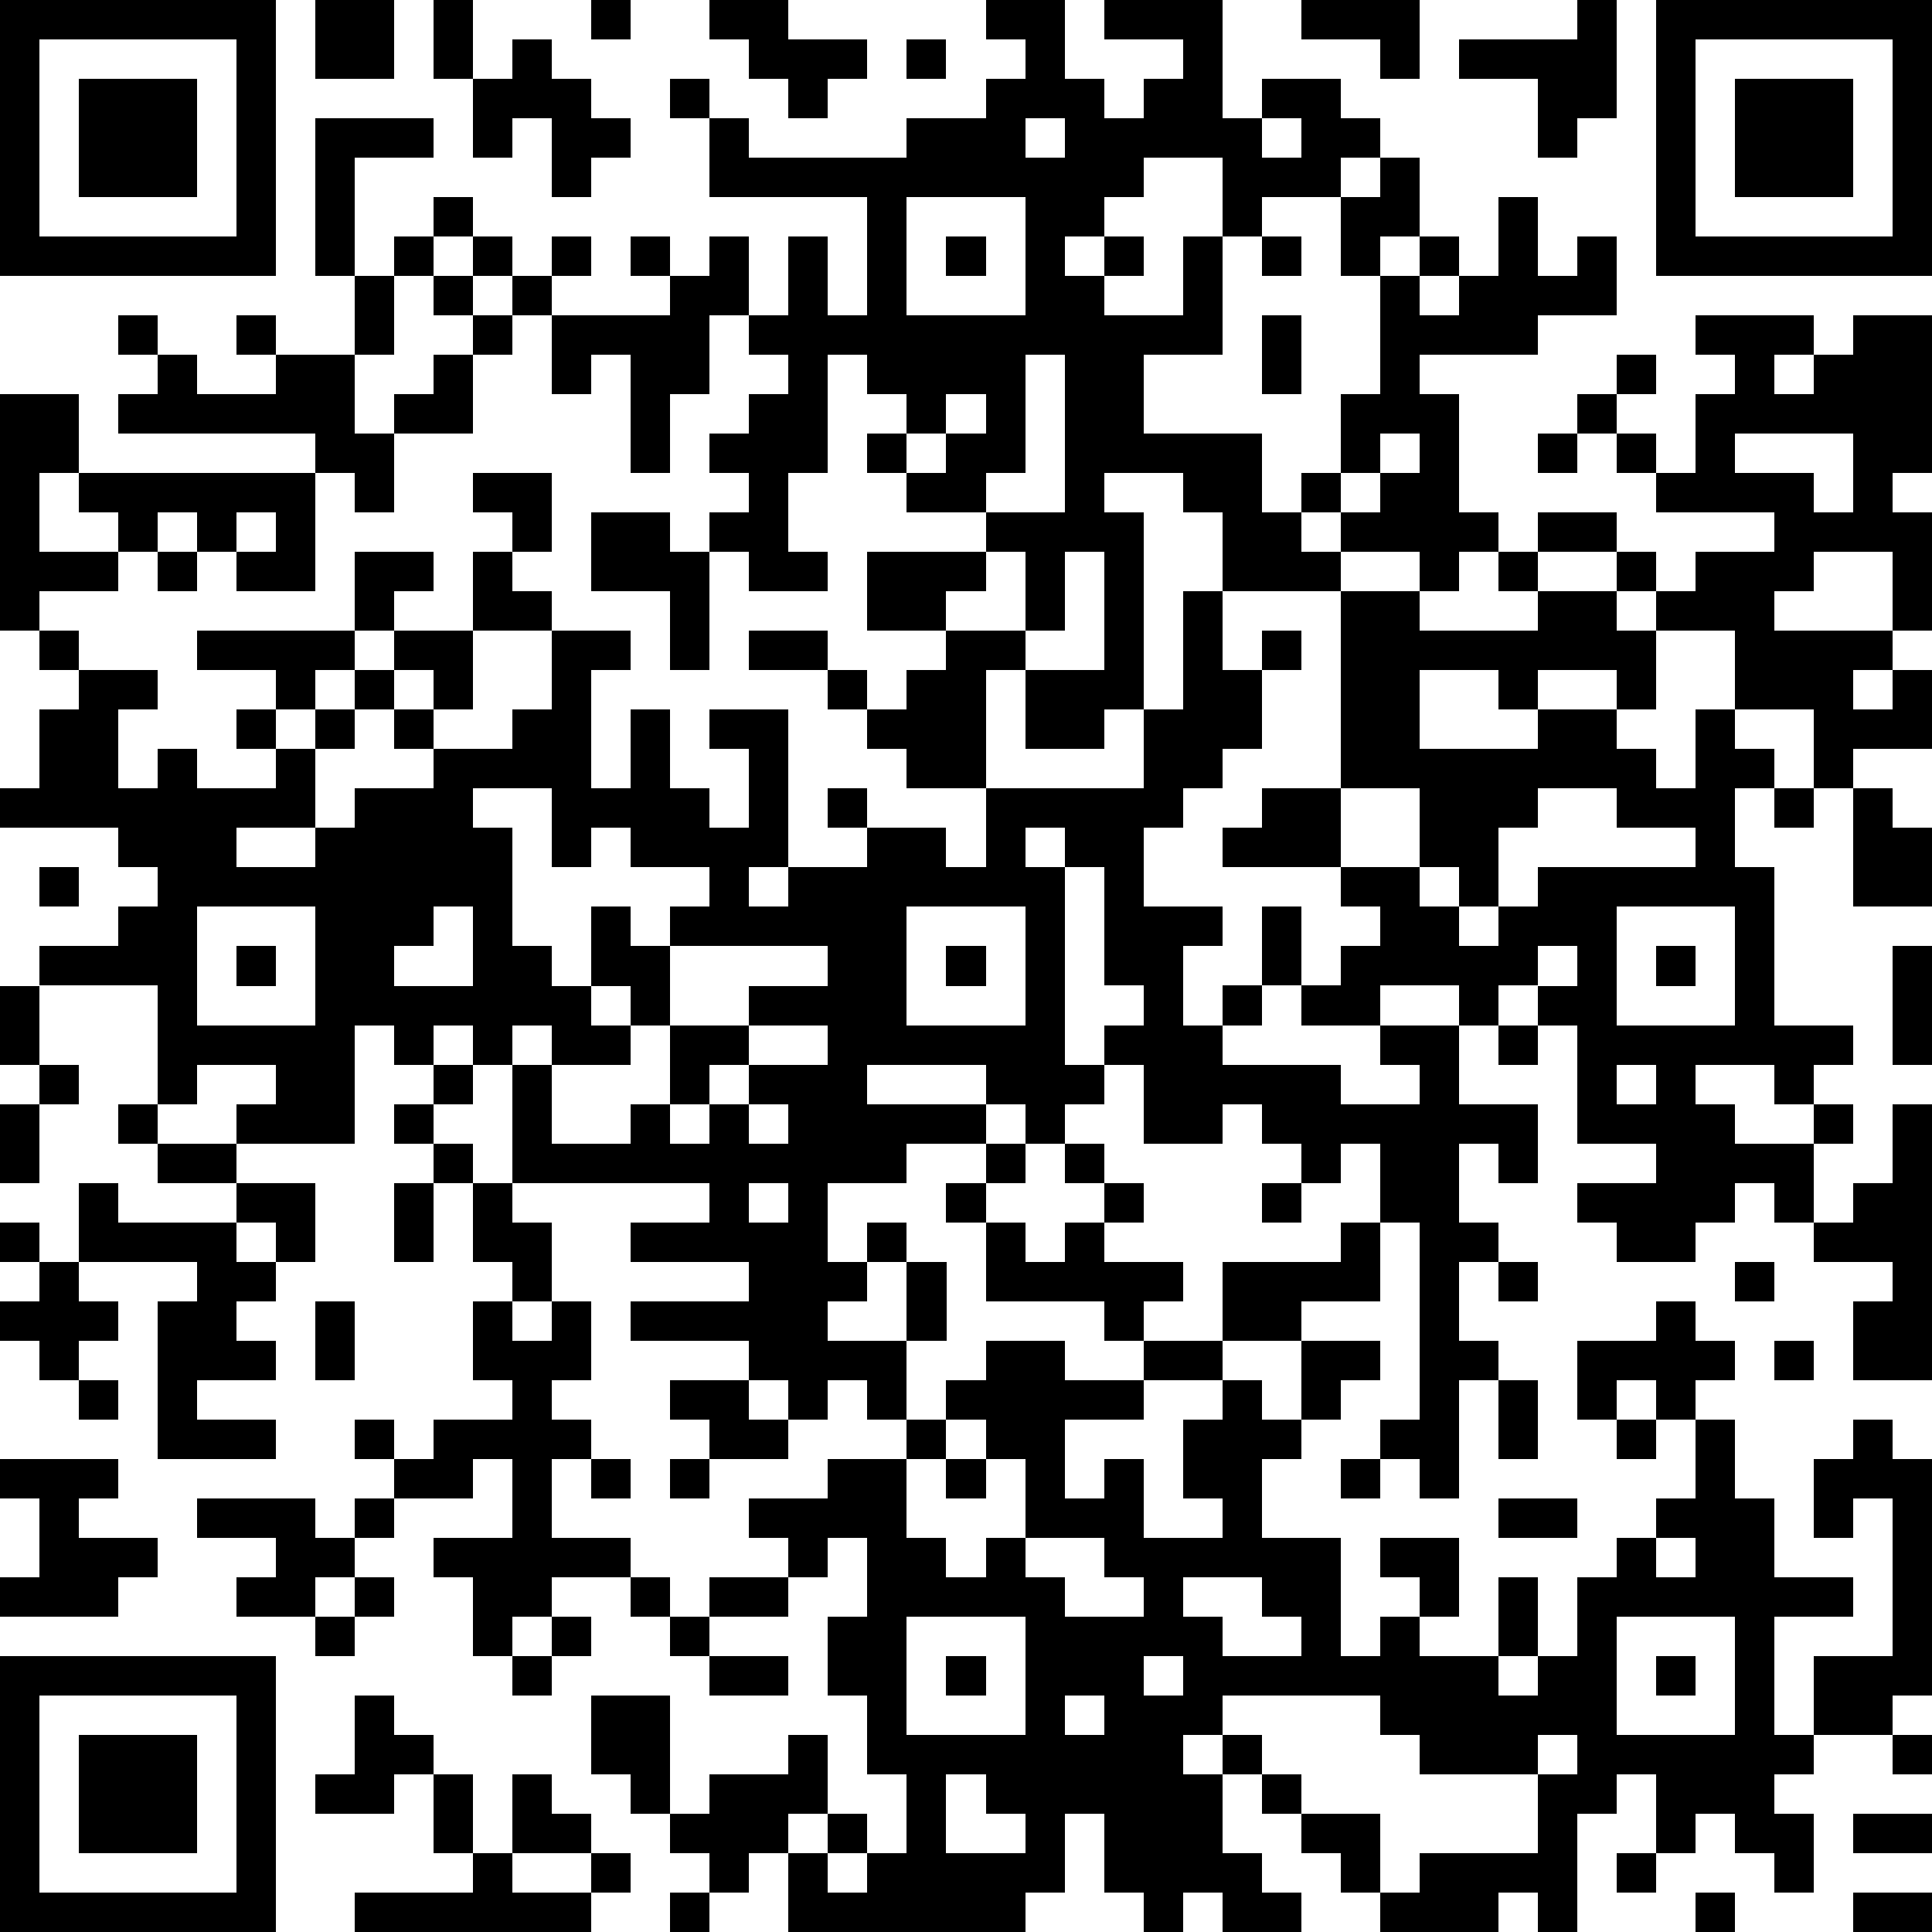 <?xml version="1.0" standalone="yes"?><svg version="1.1" xmlns="http://www.w3.org/2000/svg" xmlns:xlink="http://www.w3.org/1999/xlink" xmlns:ev="http://www.w3.org/2001/xml-events" width="196" height="196" shape-rendering="crispEdges"><path d="M0 0h7v7h-7zM8 0h2v2h-2zM11 0h1v2h-1zM15 0h1v1h-1zM18 0h2v1h2v1h-1v1h-1v-1h-1v-1h-1zM25 0h2v2h1v1h1v-1h1v-1h-2v-1h3v3h1v-1h2v1h1v1h-1v1h-2v1h-1v-2h-2v1h-1v1h-1v1h1v-1h1v1h-1v1h2v-2h1v3h-2v2h3v2h1v-1h1v-2h1v-3h-1v-2h1v-1h1v2h-1v1h1v-1h1v1h-1v1h1v-1h1v-2h1v2h1v-1h1v2h-2v1h-3v1h1v3h1v1h-1v1h-1v-1h-2v-1h-1v1h1v1h-3v-2h-1v-1h-2v1h1v5h-1v1h-2v-2h-1v3h-2v-1h-1v-1h-1v-1h-2v-1h2v1h1v1h1v-1h1v-1h-2v-2h3v-1h-2v-1h-1v-1h1v-1h-1v-1h-1v3h-1v2h1v1h-2v-1h-1v-1h1v-1h-1v-1h1v-1h1v-1h-1v-1h-1v2h-1v2h-1v-3h-1v1h-1v-2h-1v-1h-1v-1h-1v-1h1v1h1v1h1v-1h1v1h-1v1h3v-1h-1v-1h1v1h1v-1h1v2h1v-2h1v2h1v-3h-4v-2h-1v-1h1v1h1v1h4v-1h2v-1h1v-1h-1zM33 0h3v2h-1v-1h-2zM40 0h1v3h-1v1h-1v-2h-2v-1h3zM42 0h7v7h-7zM1 1v5h5v-5zM13 1h1v1h1v1h1v1h-1v1h-1v-2h-1v1h-1v-2h1zM23 1h1v1h-1zM43 1v5h5v-5zM2 2h3v3h-3zM44 2h3v3h-3zM8 3h3v1h-2v3h-1zM26 3v1h1v-1zM32 3v1h1v-1zM23 5v3h3v-3zM10 6h1v1h-1zM24 6h1v1h-1zM32 6h1v1h-1zM9 7h1v2h-1zM11 7h1v1h-1zM3 8h1v1h-1zM6 8h1v1h-1zM12 8h1v1h-1zM32 8h1v2h-1zM43 8h3v1h-1v1h1v-1h1v-1h2v4h-1v1h1v3h-1v-2h-2v1h-1v1h3v1h-1v1h1v-1h1v2h-2v1h-1v-2h-2v-2h-2v-1h-1v-1h-2v-1h2v1h1v1h1v-1h2v-1h-3v-1h-1v-1h-1v-1h1v-1h1v1h-1v1h1v1h1v-2h1v-1h-1zM4 9h1v1h2v-1h2v2h1v-1h1v-1h1v2h-2v2h-1v-1h-1v-1h-5v-1h1zM26 9v3h-1v1h2v-4zM0 10h2v2h-1v2h2v-1h-1v-1h6v3h-2v-1h-1v-1h-1v1h-1v1h-2v1h-1zM24 10v1h-1v1h1v-1h1v-1zM35 11v1h-1v1h1v-1h1v-1zM39 11h1v1h-1zM44 11v1h2v1h1v-2zM12 12h2v2h-1v-1h-1zM6 13v1h1v-1zM15 13h2v1h1v3h-1v-2h-2zM4 14h1v1h-1zM9 14h2v1h-1v1h-1zM12 14h1v1h1v1h-2zM25 14v1h-1v1h2v-2zM27 14v2h-1v1h2v-3zM38 14h1v1h-1zM30 15h1v2h1v-1h1v1h-1v2h-1v1h-1v1h-1v2h2v1h-1v2h1v-1h1v-2h1v2h-1v1h-1v1h3v1h2v-1h-1v-1h-2v-1h1v-1h1v-1h-1v-1h-3v-1h1v-1h2v-5h2v1h3v-1h2v1h1v2h-1v-1h-2v1h-1v-1h-2v2h3v-1h2v1h1v1h1v-2h1v1h1v1h-1v2h1v4h2v1h-1v1h-1v-1h-2v1h1v1h2v-1h1v1h-1v2h-1v-1h-1v1h-1v1h-2v-1h-1v-1h2v-1h-2v-3h-1v-1h-1v1h-1v-1h-2v1h2v2h2v2h-1v-1h-1v2h1v1h-1v2h1v1h-1v3h-1v-1h-1v-1h1v-5h-1v-2h-1v1h-1v-1h-1v-1h-1v1h-2v-2h-1v-1h1v-1h-1v-3h-1v-1h-1v1h1v5h1v1h-1v1h-1v-1h-1v-1h-3v1h3v1h-2v1h-2v2h1v-1h1v1h-1v1h-1v1h2v-2h1v2h-1v2h-1v-1h-1v1h-1v-1h-1v-1h-3v-1h3v-1h-3v-1h2v-1h-5v-3h-1v-1h-1v1h-1v-1h-1v3h-3v-1h1v-1h-2v1h-1v-3h-3v-1h2v-1h1v-1h-1v-1h-3v-1h1v-2h1v-1h-1v-1h1v1h2v1h-1v2h1v-1h1v1h2v-1h-1v-1h1v-1h-2v-1h4v1h-1v1h-1v1h1v-1h1v-1h1v-1h2v2h-1v-1h-1v1h-1v1h-1v2h-2v1h2v-1h1v-1h2v-1h-1v-1h1v1h2v-1h1v-2h2v1h-1v3h1v-2h1v2h1v1h1v-2h-1v-1h2v4h-1v1h1v-1h2v-1h-1v-1h1v1h2v1h1v-2h4v-2h1zM12 20v1h1v3h1v1h1v-2h1v1h1v-1h1v-1h-2v-1h-1v1h-1v-2zM34 20v2h2v-2zM39 20v1h-1v2h-1v-1h-1v1h1v1h1v-1h1v-1h4v-1h-2v-1zM45 20h1v1h-1zM47 20h1v1h1v2h-2zM1 22h1v1h-1zM5 23v3h3v-3zM11 23v1h-1v1h2v-2zM23 23v3h3v-3zM41 23v3h3v-3zM6 24h1v1h-1zM17 24v2h-1v-1h-1v1h1v1h-2v-1h-1v1h1v2h2v-1h1v-2h2v-1h2v-1zM24 24h1v1h-1zM39 24v1h1v-1zM42 24h1v1h-1zM48 24h1v3h-1zM0 25h1v2h-1zM19 26v1h-1v1h-1v1h1v-1h1v-1h2v-1zM38 26h1v1h-1zM1 27h1v1h-1zM11 27h1v1h-1zM41 27v1h1v-1zM0 28h1v2h-1zM3 28h1v1h-1zM10 28h1v1h-1zM19 28v1h1v-1zM48 28h1v7h-2v-2h1v-1h-2v-1h1v-1h1zM4 29h2v1h-2zM11 29h1v1h-1zM25 29h1v1h-1zM27 29h1v1h-1zM2 30h1v1h3v-1h2v2h-1v-1h-1v1h1v1h-1v1h1v1h-2v1h2v1h-3v-4h1v-1h-3zM10 30h1v2h-1zM12 30h1v1h1v2h-1v-1h-1zM19 30v1h1v-1zM24 30h1v1h-1zM28 30h1v1h-1zM32 30h1v1h-1zM0 31h1v1h-1zM25 31h1v1h1v-1h1v1h2v1h-1v1h-1v-1h-3zM34 31h1v2h-2v1h-2v-2h3zM1 32h1v1h1v1h-1v1h-1v-1h-1v-1h1zM38 32h1v1h-1zM44 32h1v1h-1zM8 33h1v2h-1zM12 33h1v1h1v-1h1v2h-1v1h1v1h-1v2h2v1h-2v1h-1v1h-1v-2h-1v-1h2v-2h-1v1h-2v-1h-1v-1h1v1h1v-1h2v-1h-1zM42 33h1v1h1v1h-1v1h-1v-1h-1v1h-1v-2h2zM25 34h2v1h2v-1h2v1h-2v1h-2v2h1v-1h1v2h2v-1h-1v-2h1v-1h1v1h1v-2h2v1h-1v1h-1v1h-1v2h2v3h1v-1h1v-1h-1v-1h2v2h-1v1h2v-2h1v2h-1v1h1v-1h1v-2h1v-1h1v-1h1v-2h1v2h1v2h2v1h-2v3h1v-2h2v-4h-1v1h-1v-2h1v-1h1v1h1v6h-1v1h-2v1h-1v1h1v2h-1v-1h-1v-1h-1v1h-1v-2h-1v1h-1v3h-1v-1h-1v1h-3v-1h-1v-1h-1v-1h-1v-1h-1v-1h-1v1h1v2h1v1h1v1h-2v-1h-1v1h-1v-1h-1v-2h-1v2h-1v1h-6v-2h-1v1h-1v-1h-1v-1h-1v-1h-1v-2h2v3h1v-1h2v-1h1v2h-1v1h1v-1h1v1h-1v1h1v-1h1v-2h-1v-2h-1v-2h1v-2h-1v1h-1v-1h-1v-1h2v-1h2v-1h1v-1h1zM45 34h1v1h-1zM2 35h1v1h-1zM17 35h2v1h1v1h-2v-1h-1zM38 35h1v2h-1zM24 36v1h-1v2h1v1h1v-1h1v-2h-1v-1zM41 36h1v1h-1zM0 37h3v1h-1v1h2v1h-1v1h-3v-1h1v-2h-1zM15 37h1v1h-1zM17 37h1v1h-1zM24 37h1v1h-1zM34 37h1v1h-1zM5 38h3v1h1v-1h1v1h-1v1h-1v1h-2v-1h1v-1h-2zM38 38h2v1h-2zM26 39v1h1v1h2v-1h-1v-1zM42 39v1h1v-1zM9 40h1v1h-1zM16 40h1v1h-1zM18 40h2v1h-2zM30 40v1h1v1h2v-1h-1v-1zM8 41h1v1h-1zM14 41h1v1h-1zM17 41h1v1h-1zM23 41v3h3v-3zM41 41v3h3v-3zM0 42h7v7h-7zM13 42h1v1h-1zM18 42h2v1h-2zM24 42h1v1h-1zM29 42v1h1v-1zM42 42h1v1h-1zM1 43v5h5v-5zM9 43h1v1h1v1h-1v1h-2v-1h1zM27 43v1h1v-1zM31 43v1h1v1h1v1h2v2h1v-1h3v-2h-3v-1h-1v-1zM2 44h3v3h-3zM39 44v1h1v-1zM48 44h1v1h-1zM11 45h1v2h-1zM13 45h1v1h1v1h-2zM24 45v2h2v-1h-1v-1zM47 46h2v1h-2zM12 47h1v1h2v-1h1v1h-1v1h-6v-1h3zM41 47h1v1h-1zM17 48h1v1h-1zM43 48h1v1h-1zM47 48h2v1h-2z" style="fill:#000" transform="translate(0,0) scale(4)"/></svg>